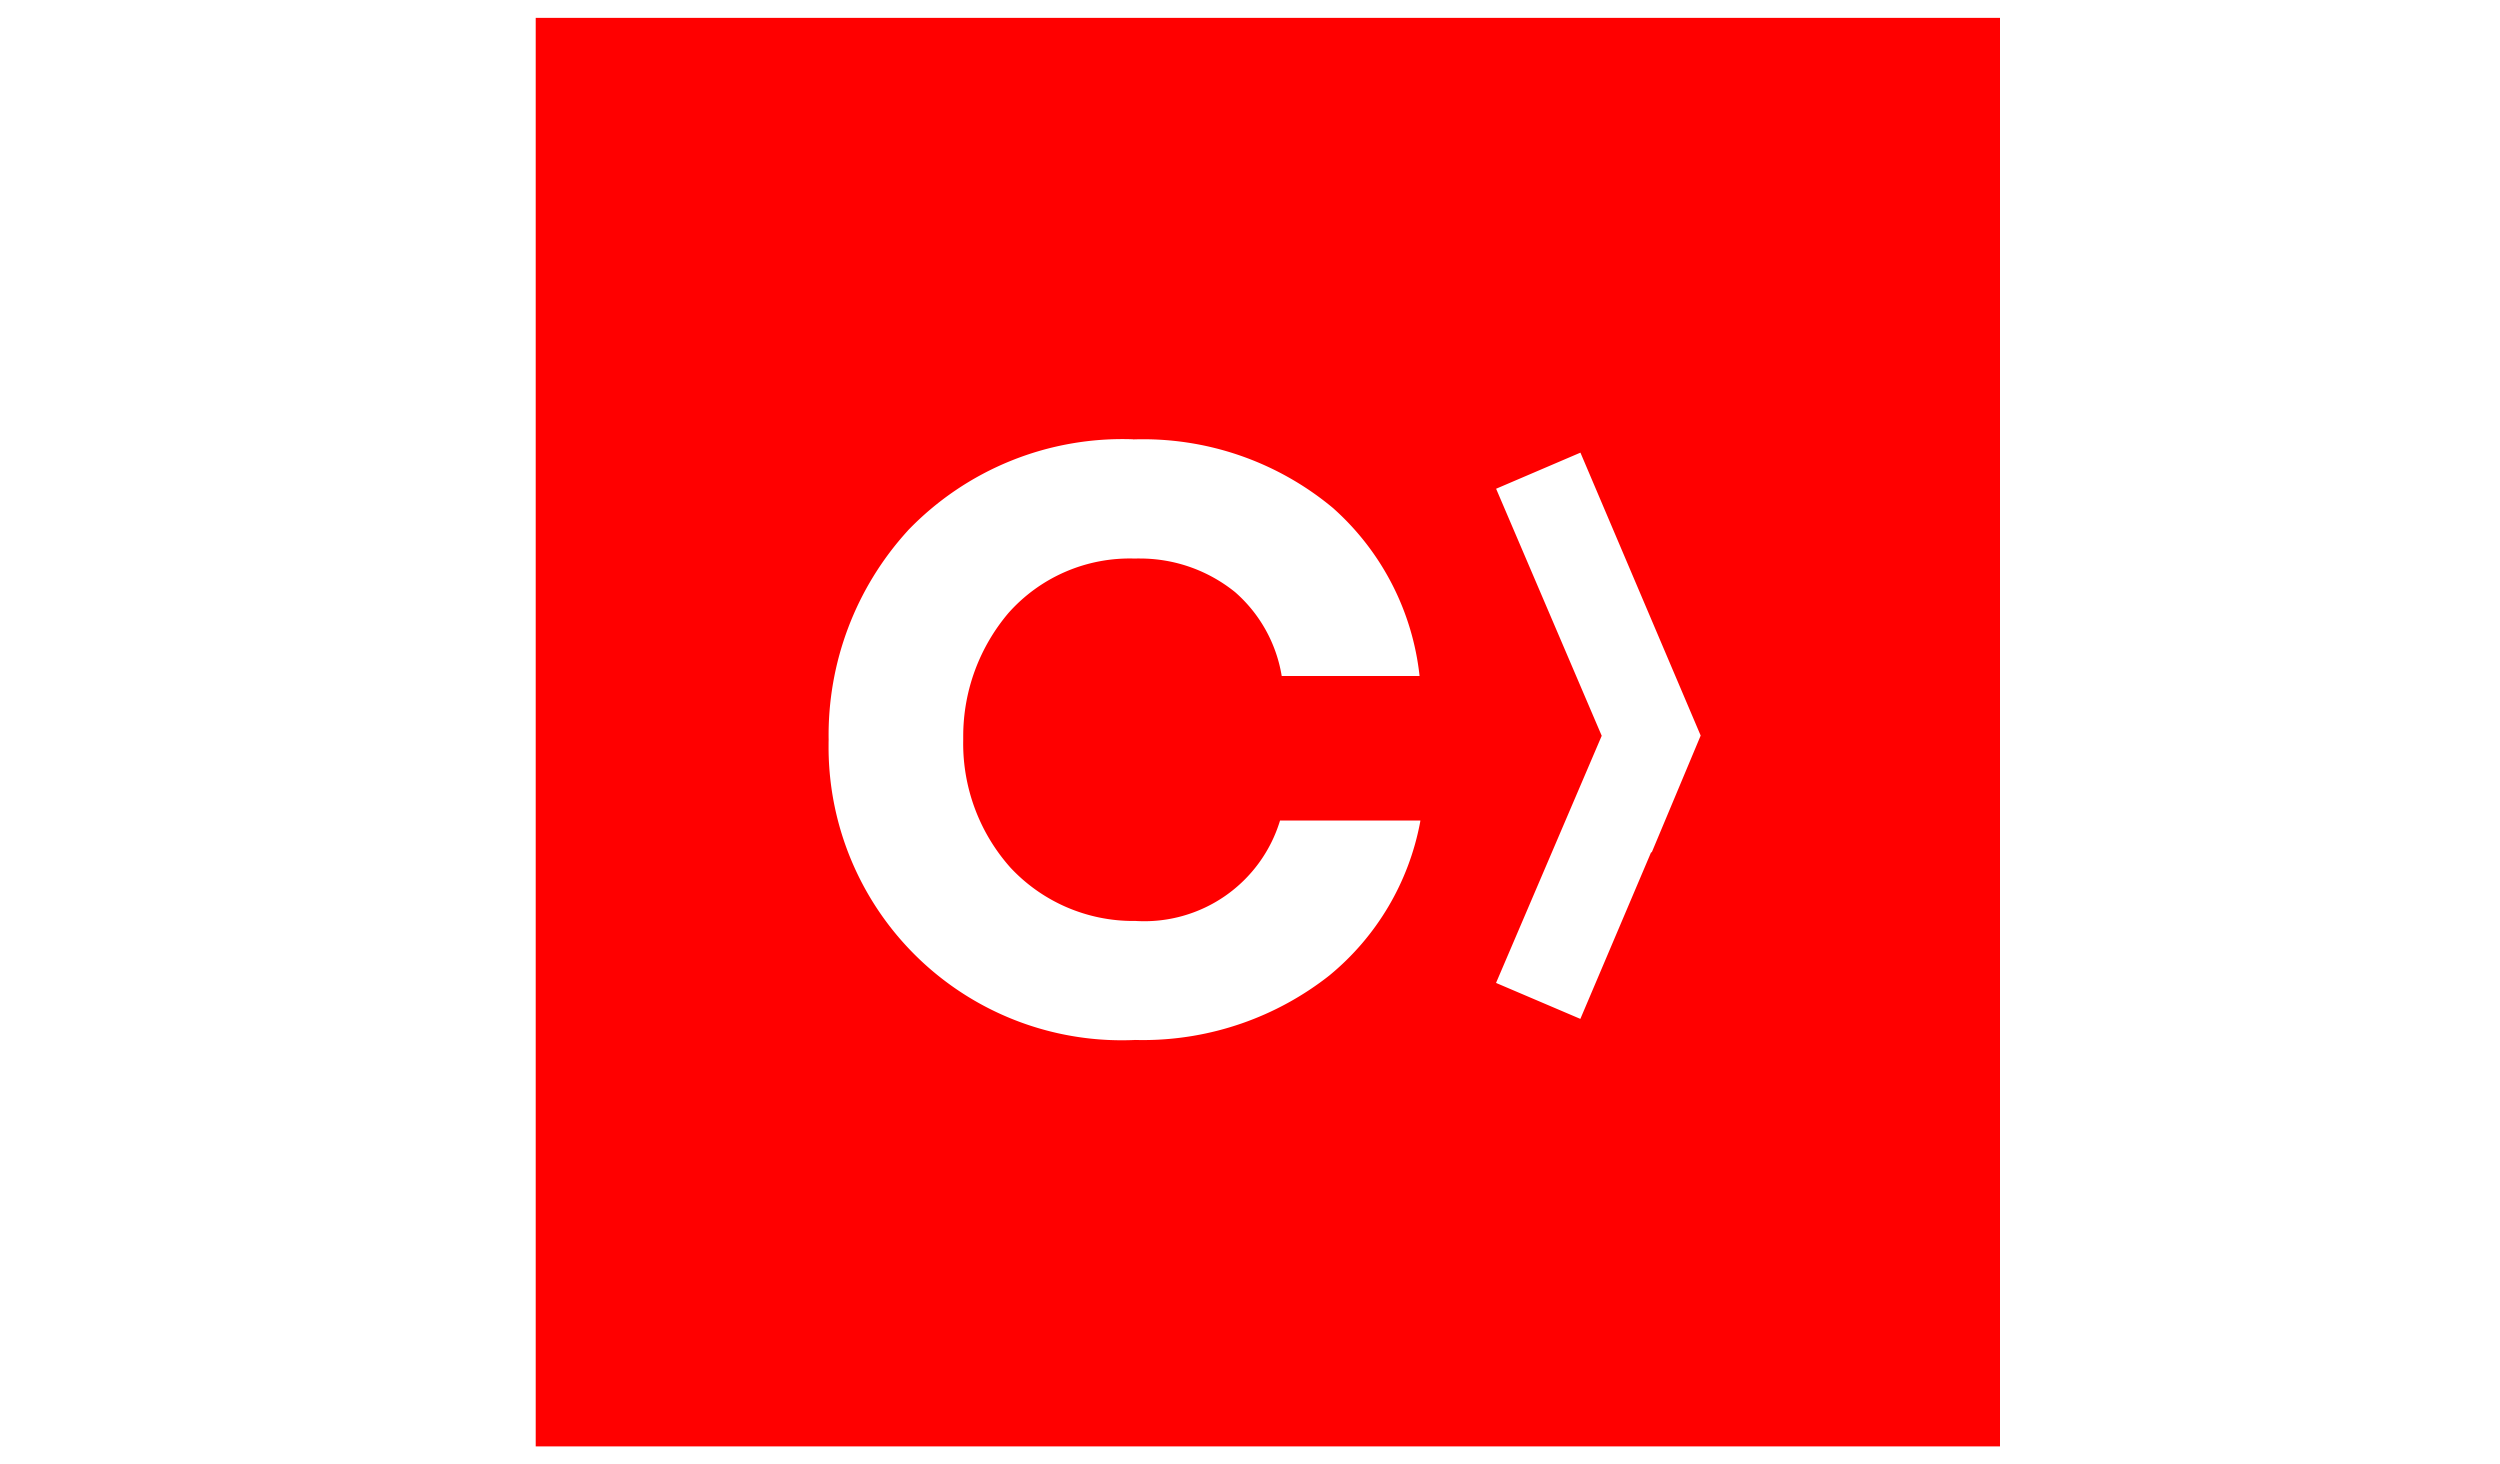 <svg xmlns="http://www.w3.org/2000/svg" width="70" height="41" fill="none"><g clip-path="url(#a)"><g clip-path="url(#b)"><path fill="red" d="M56 41H15V0h41zM31.723 12.3a8.33 8.33 0 0 0-6.305 2.557l-.002.004a8.49 8.49 0 0 0-2.214 5.86v-.008c-.002.06-.002.132-.002.202a8.21 8.21 0 0 0 8.59 8.204h-.018c.065.001.14.003.216.003a8.44 8.44 0 0 0 5.25-1.821l-.018.014a7.3 7.3 0 0 0 2.544-4.295l.007-.045h-3.93a3.97 3.97 0 0 1-4.038 2.812h.01-.08a4.7 4.7 0 0 1-3.428-1.48l-.002-.002a5.22 5.22 0 0 1-1.334-3.496l.001-.099v.005-.094c0-1.313.474-2.516 1.258-3.447l-.007.008a4.54 4.54 0 0 1 3.56-1.542h-.007q.063-.003.137-.002c1.016 0 1.949.355 2.682.95l-.009-.007a3.97 3.97 0 0 1 1.3 2.323l.004.024h3.86a7.35 7.35 0 0 0-2.406-4.687l-.007-.007a8.3 8.3 0 0 0-5.619-1.93h.014zm12.529.374-2.361 1.011 2.957 6.917-2.959 6.92 2.361 1.007 1.985-4.675.01.022 1.374-3.28z"/></g></g><defs><clipPath id="a"><path fill="#fff" d="M0 .5h70v40H0z"/></clipPath><clipPath id="b"><path fill="#fff" d="M15 0h41v41H15z"/></clipPath></defs></svg>